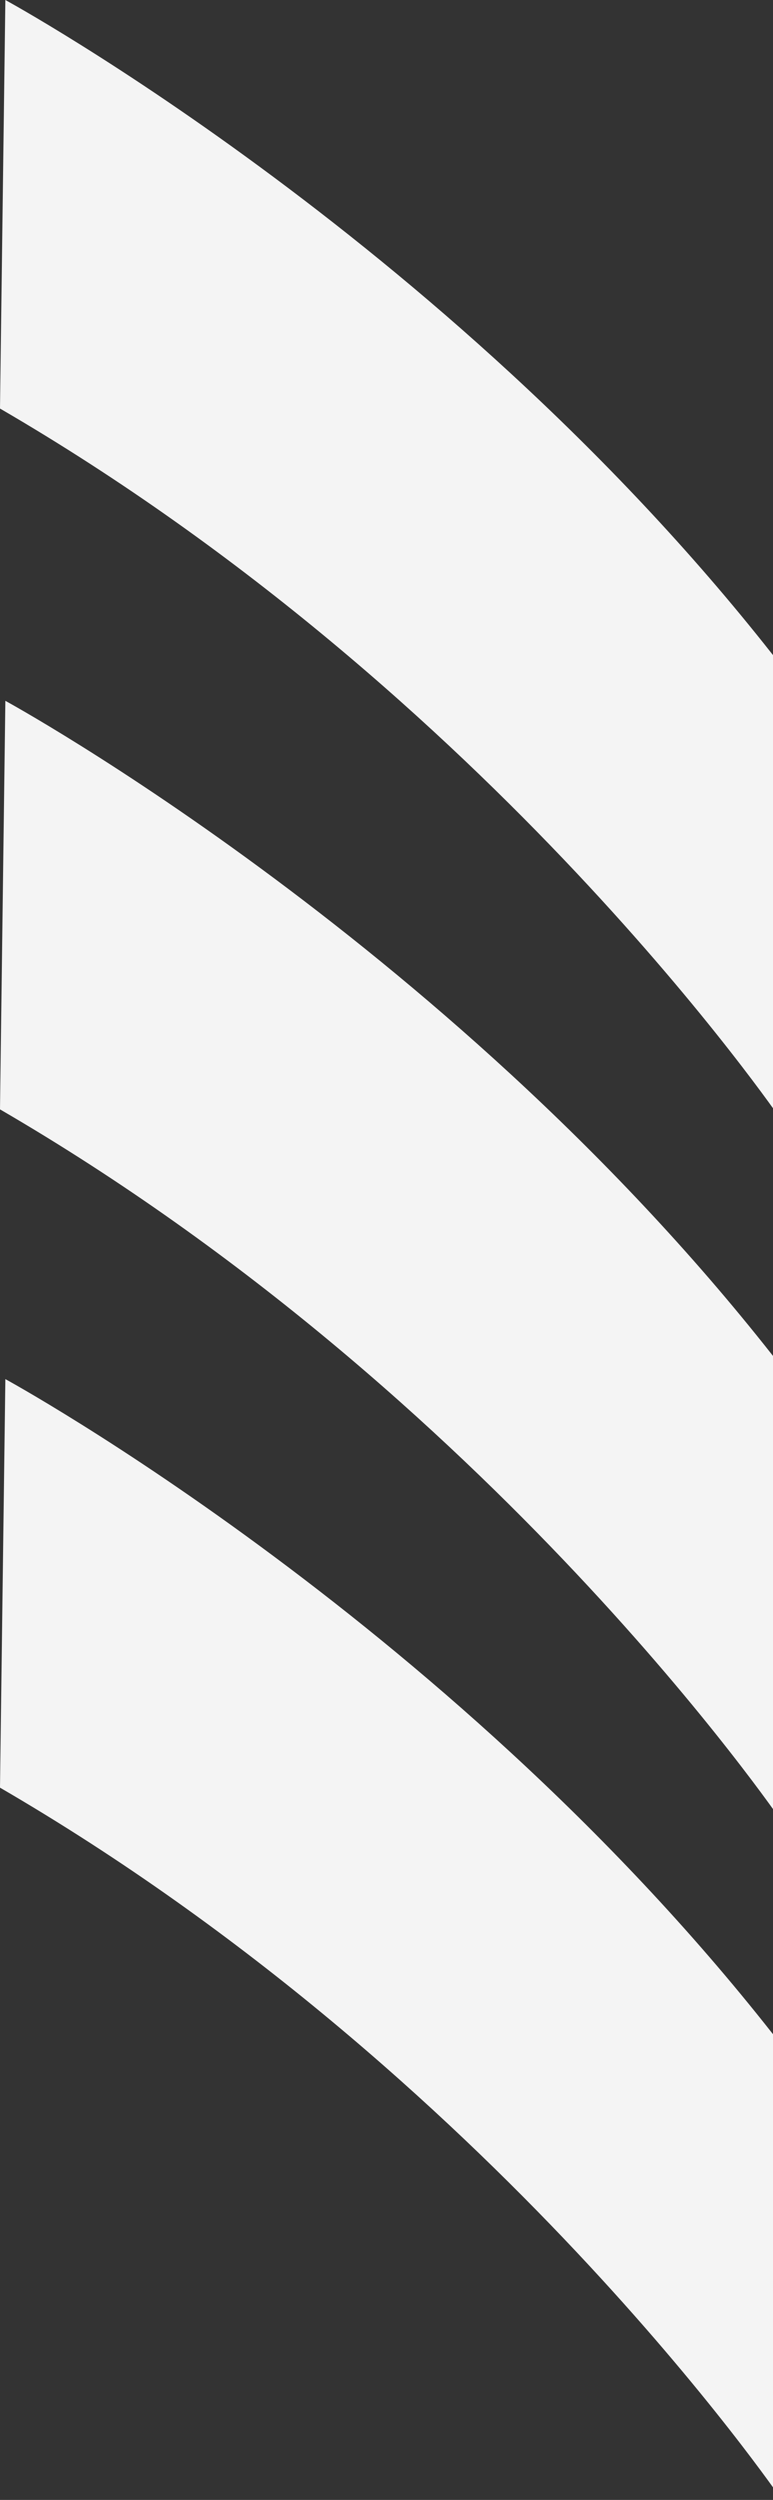 <svg xmlns="http://www.w3.org/2000/svg" xmlns:xlink="http://www.w3.org/1999/xlink" id="Calque_1" x="0px" y="0px" viewBox="0 0 216.3 698.8" style="enable-background:new 0 0 216.3 698.8;" xml:space="preserve"><rect x="0" y="0" width="216.3" height="698.8" fill="#333333" stroke="none"/><style type="text/css">	.st0{fill:#4E21B1;}	.st1{fill:#54B7C6;}	.st2{fill:#F4F4F4;}	.st3{fill:#E88700;}	.st4{fill:#EC686E;}	.st5{fill:#B2CB27;}	.st6{fill:#FFFFFF;}	.st7{fill:none;}	.st8{fill:#E4E2E3;}</style><g>	<g>		<path class="st2" d="M0,499.7l1.5-114.2c0,0,127.6,69.5,218.9,188.4l-1.6,124.9C218.7,698.8,138.2,580,0,499.7z"></path>	</g>	<g>		<path class="st2" d="M0,310.1l1.5-114.2c0,0,127.6,69.5,218.9,188.4l-1.6,124.9C218.7,509.2,138.2,390.4,0,310.1z"></path>	</g>	<g>		<path class="st2" d="M0,114.2L1.5,0c0,0,127.6,69.5,218.9,188.4l-1.6,124.9C218.7,313.3,138.2,194.5,0,114.2z"></path>	</g></g></svg>